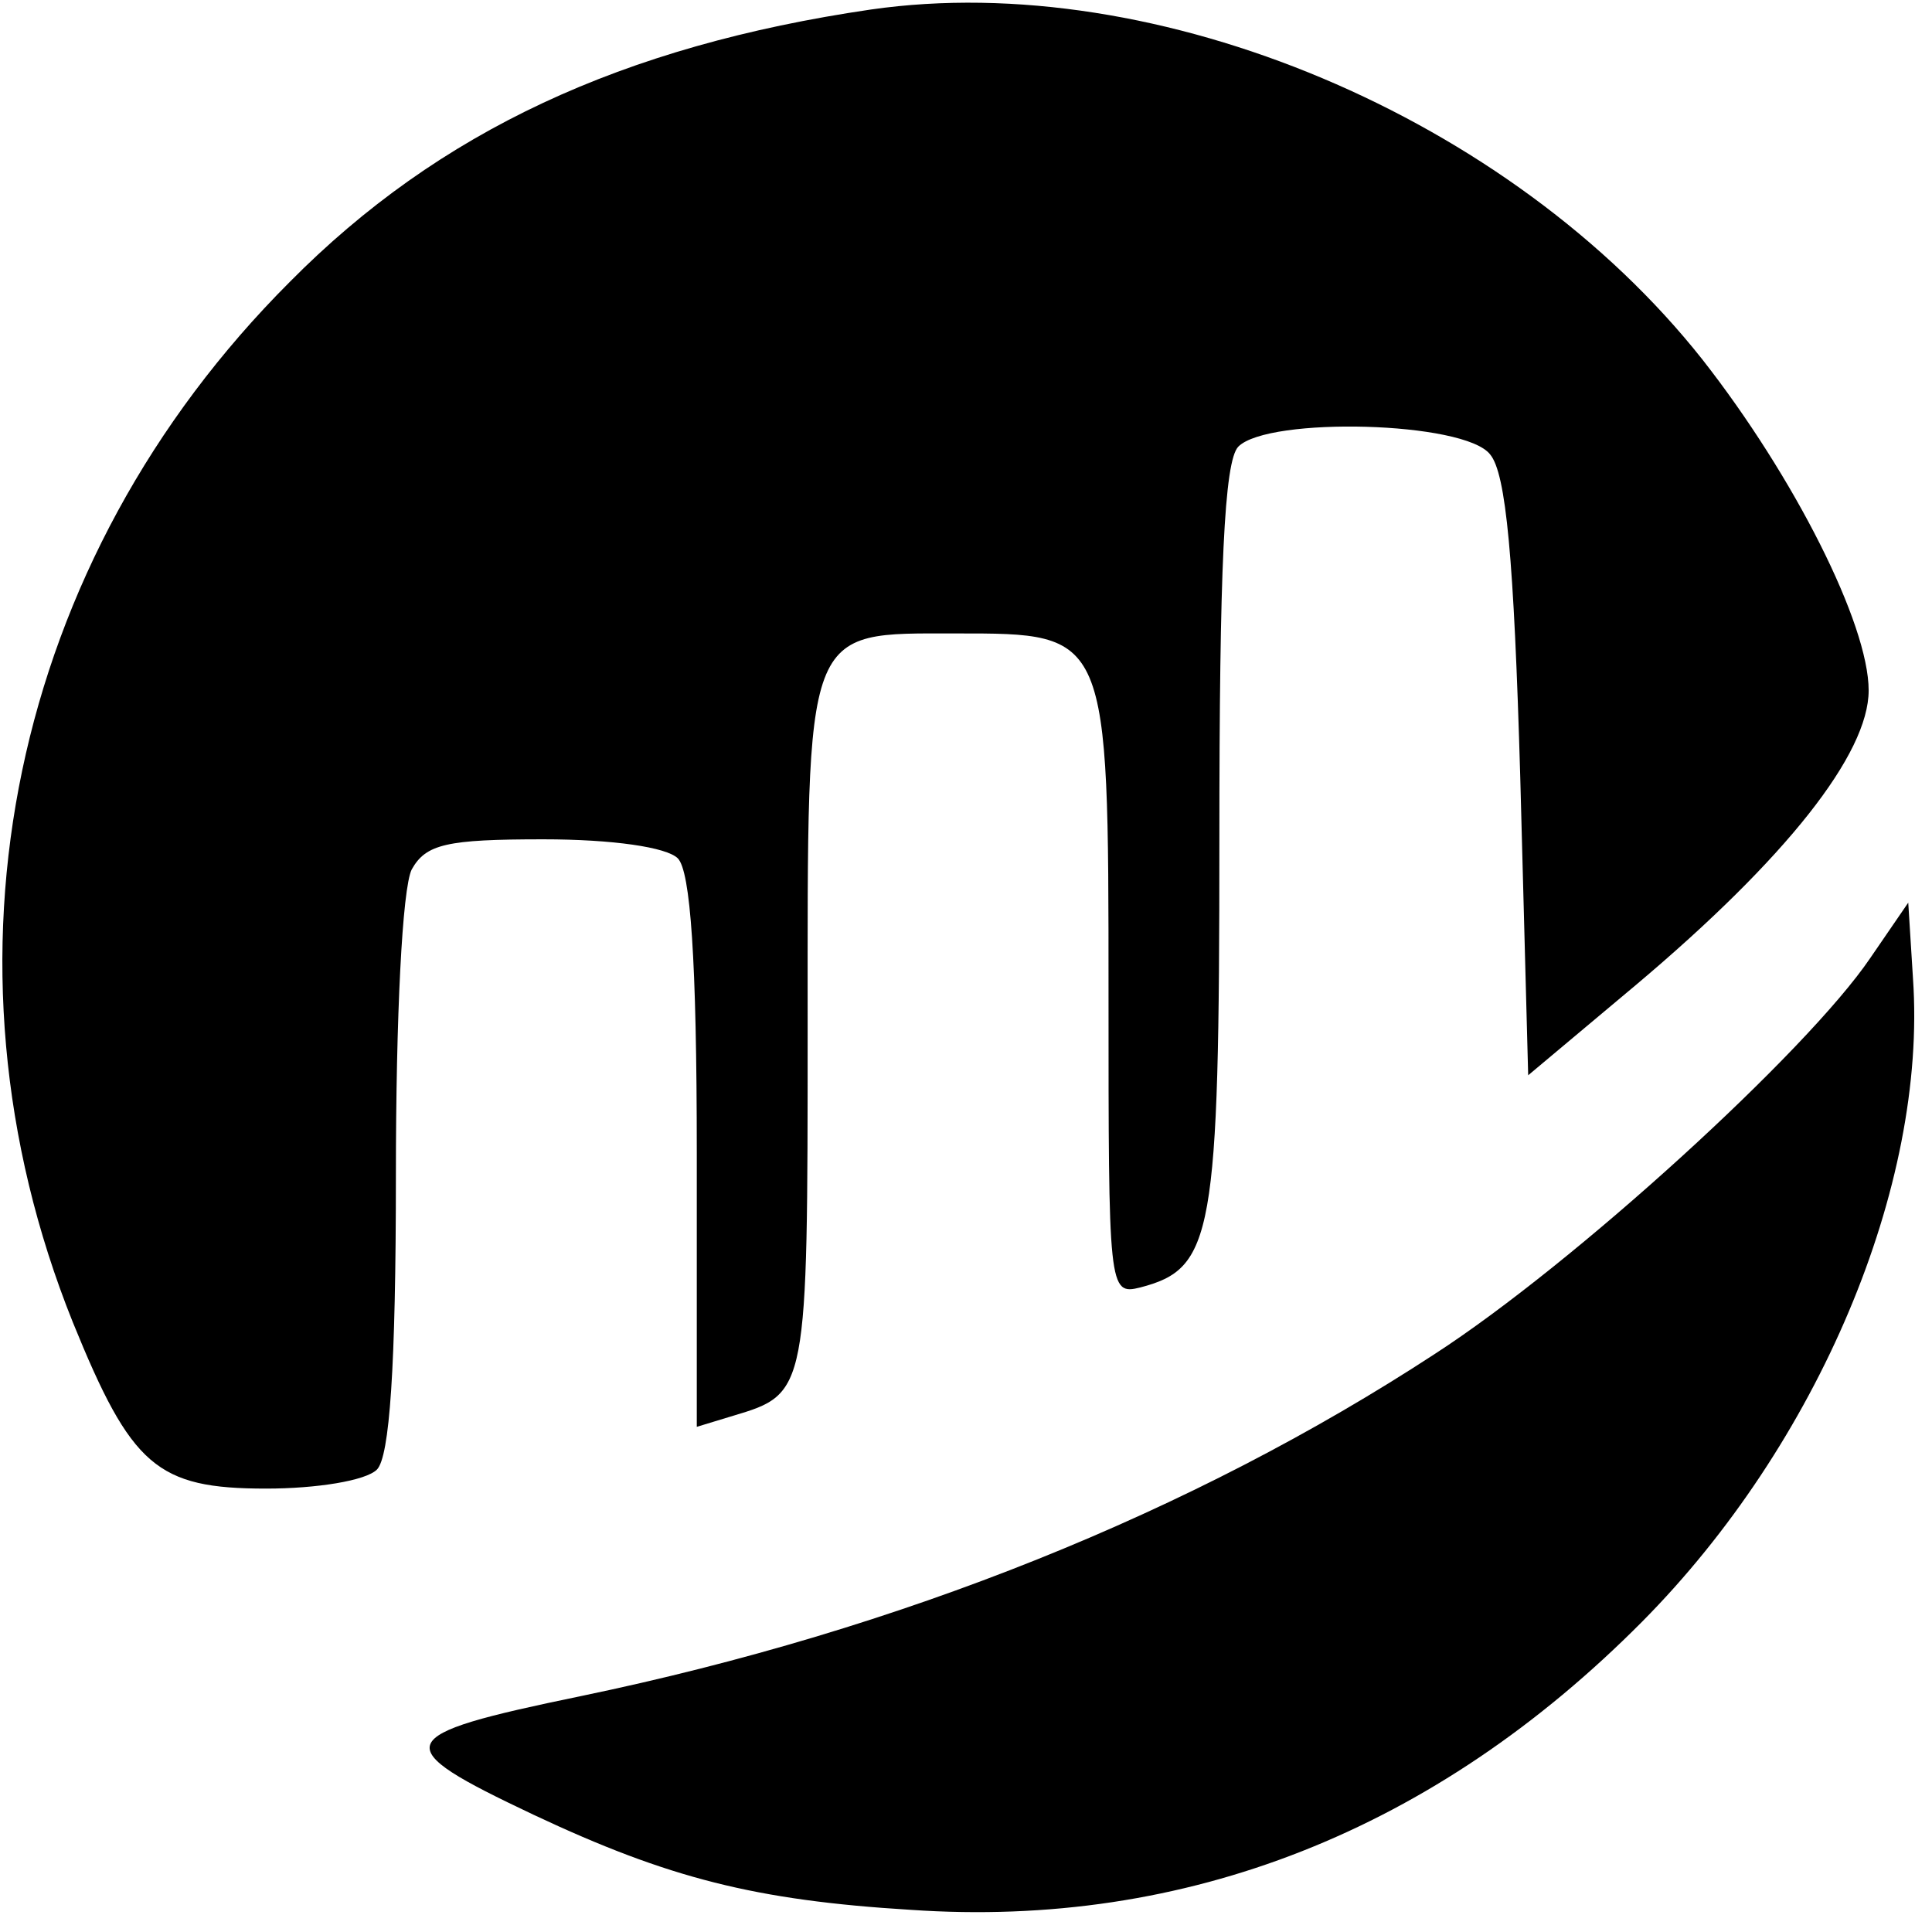<svg version="1.0" xmlns="http://www.w3.org/2000/svg" width="122pt" fill="black" height="122pt" viewBox="0 0 122 122" preserveAspectRatio="xMidYMid meet">
                                <g transform="translate(0,122) scale(0.1,-0.1)" stroke="none">
                                    <path d="M550 1214 c-157 -23 -273 -77 -367 -172 -176 -176 -229 -428 -137
                    -657 37 -91 53 -105 122 -105 32 0 63 5 70 12 8 8 12 64 12 186 0 100 4 181
                    10 193 9 16 22 19 83 19 44 0 78 -5 85 -12 8 -8 12 -64 12 -186 l0 -173 23 7
                    c47 14 47 15 47 245 0 256 -3 249 94 249 96 0 96 1 96 -227 0 -187 0 -191 20
                    -186 46 12 50 32 50 283 0 170 3 239 12 248 19 19 143 16 159 -5 10 -12 15
                    -65 19 -204 l5 -188 68 57 c95 80 147 146 147 186 0 42 -47 135 -105 209 -121
                    153 -344 247 -525 221z"></path>
                                    <path d="M1181 615 c-40 -59 -187 -193 -275 -250 -153 -100 -337 -174 -539
                    -216 -121 -25 -123 -31 -30 -75 85 -40 140 -54 238 -60 174 -12 331 50 462
                    182 111 112 180 275 171 406 l-3 48 -24 -35z"></path>
                                </g>
                            </svg>